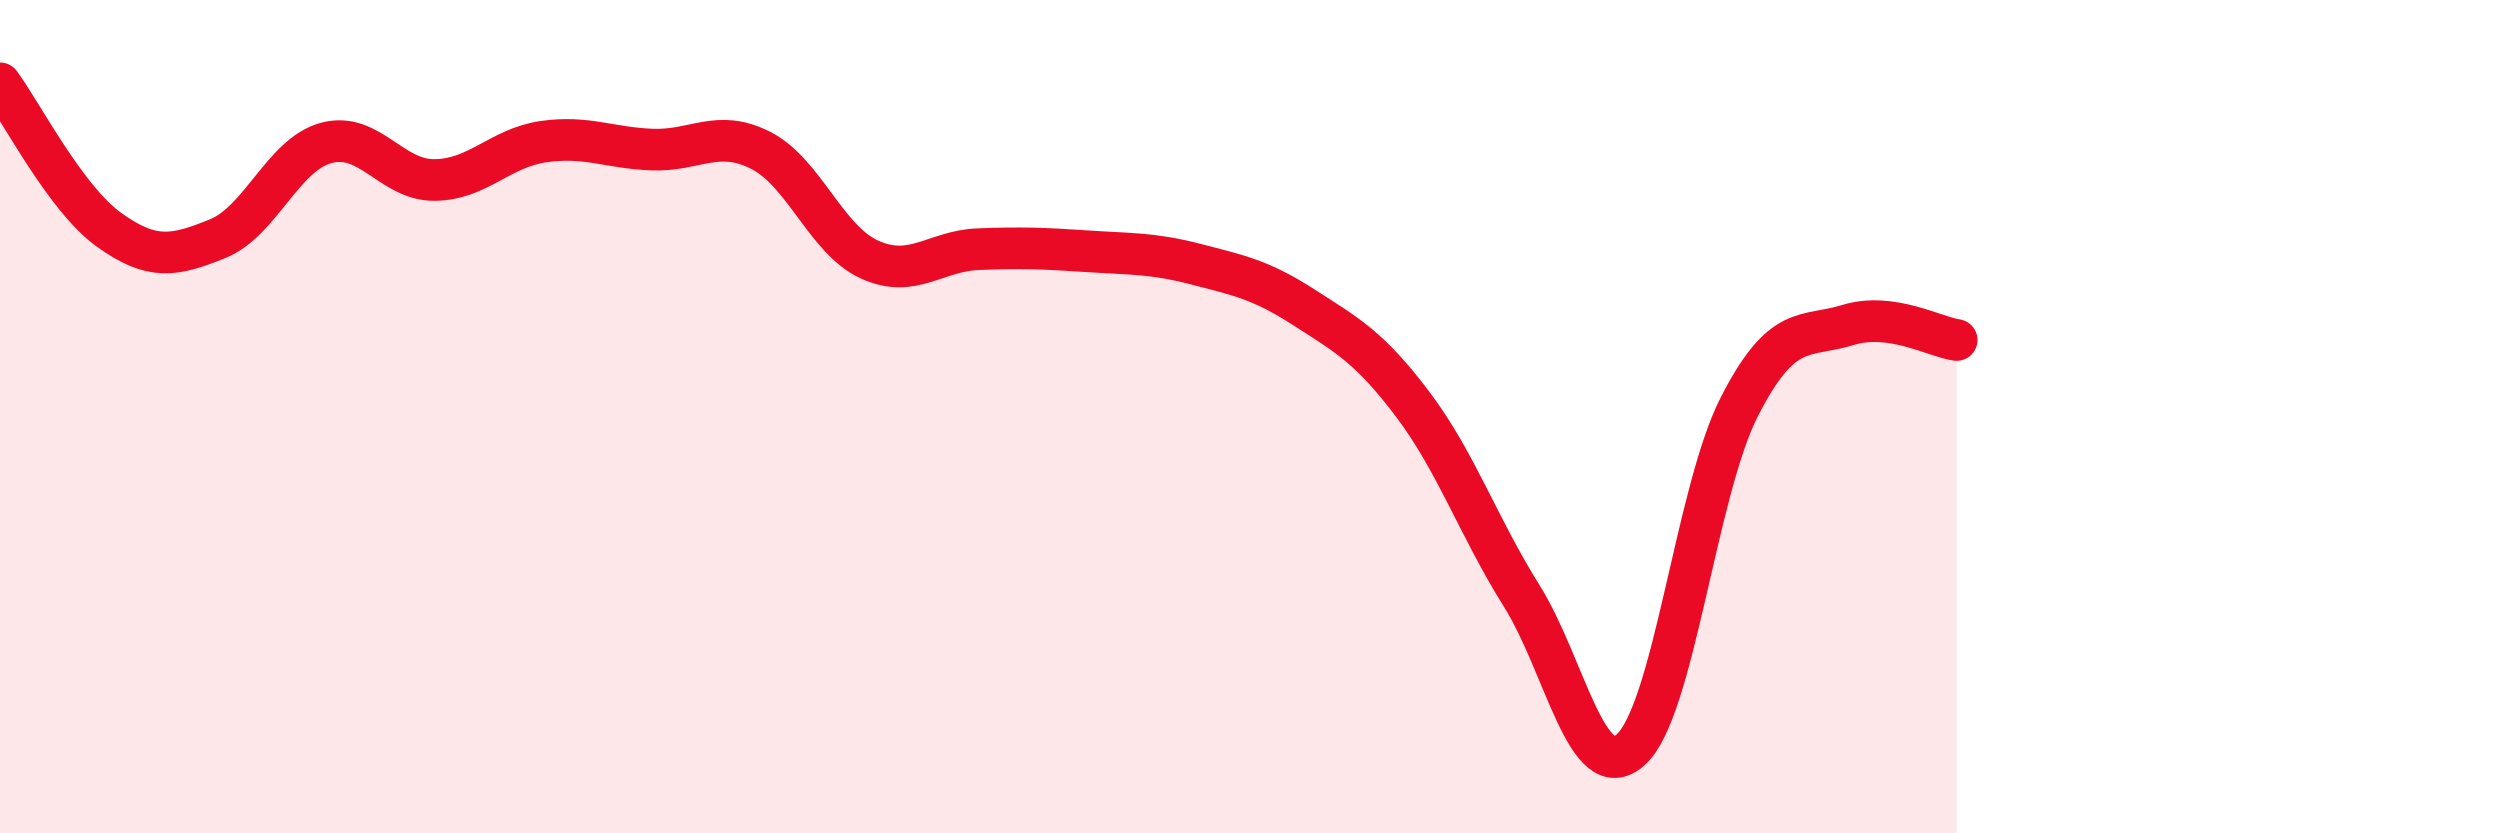 
    <svg width="60" height="20" viewBox="0 0 60 20" xmlns="http://www.w3.org/2000/svg">
      <path
        d="M 0,2 C 0.52,2.7 1.57,4.76 2.61,5.51 C 3.65,6.26 4.18,6.15 5.22,5.73 C 6.26,5.31 6.79,3.71 7.83,3.43 C 8.87,3.15 9.39,4.33 10.43,4.32 C 11.47,4.31 12,3.55 13.04,3.4 C 14.08,3.25 14.61,3.55 15.65,3.59 C 16.69,3.63 17.22,3.08 18.26,3.61 C 19.3,4.14 19.83,5.76 20.87,6.23 C 21.91,6.7 22.44,6.02 23.48,5.98 C 24.52,5.94 25.05,5.96 26.09,6.03 C 27.13,6.1 27.66,6.07 28.7,6.34 C 29.74,6.61 30.26,6.71 31.3,7.38 C 32.34,8.05 32.87,8.33 33.91,9.71 C 34.95,11.09 35.48,12.64 36.52,14.3 C 37.56,15.96 38.09,18.91 39.13,18 C 40.17,17.09 40.7,11.81 41.74,9.77 C 42.78,7.73 43.31,8.12 44.35,7.8 C 45.39,7.48 46.44,8.09 46.96,8.16L46.96 20L0 20Z"
        fill="#EB0A25"
        opacity="0.1"
        stroke-linecap="round"
        stroke-linejoin="round"
      />
      <path
        d="M 0,2 C 0.52,2.7 1.57,4.76 2.61,5.51 C 3.65,6.26 4.18,6.15 5.22,5.73 C 6.26,5.31 6.79,3.71 7.83,3.43 C 8.87,3.15 9.39,4.33 10.43,4.32 C 11.47,4.31 12,3.55 13.04,3.4 C 14.08,3.25 14.61,3.55 15.65,3.59 C 16.69,3.63 17.22,3.08 18.26,3.61 C 19.3,4.14 19.83,5.76 20.87,6.23 C 21.91,6.7 22.44,6.02 23.48,5.98 C 24.52,5.94 25.05,5.96 26.09,6.03 C 27.13,6.1 27.66,6.07 28.7,6.34 C 29.74,6.61 30.26,6.71 31.3,7.38 C 32.34,8.05 32.87,8.33 33.91,9.71 C 34.95,11.09 35.48,12.64 36.52,14.3 C 37.56,15.96 38.09,18.91 39.13,18 C 40.17,17.09 40.7,11.81 41.74,9.77 C 42.78,7.73 43.31,8.12 44.35,7.8 C 45.39,7.48 46.44,8.09 46.96,8.16"
        stroke="#EB0A25"
        stroke-width="1"
        fill="none"
        stroke-linecap="round"
        stroke-linejoin="round"
      />
    </svg>